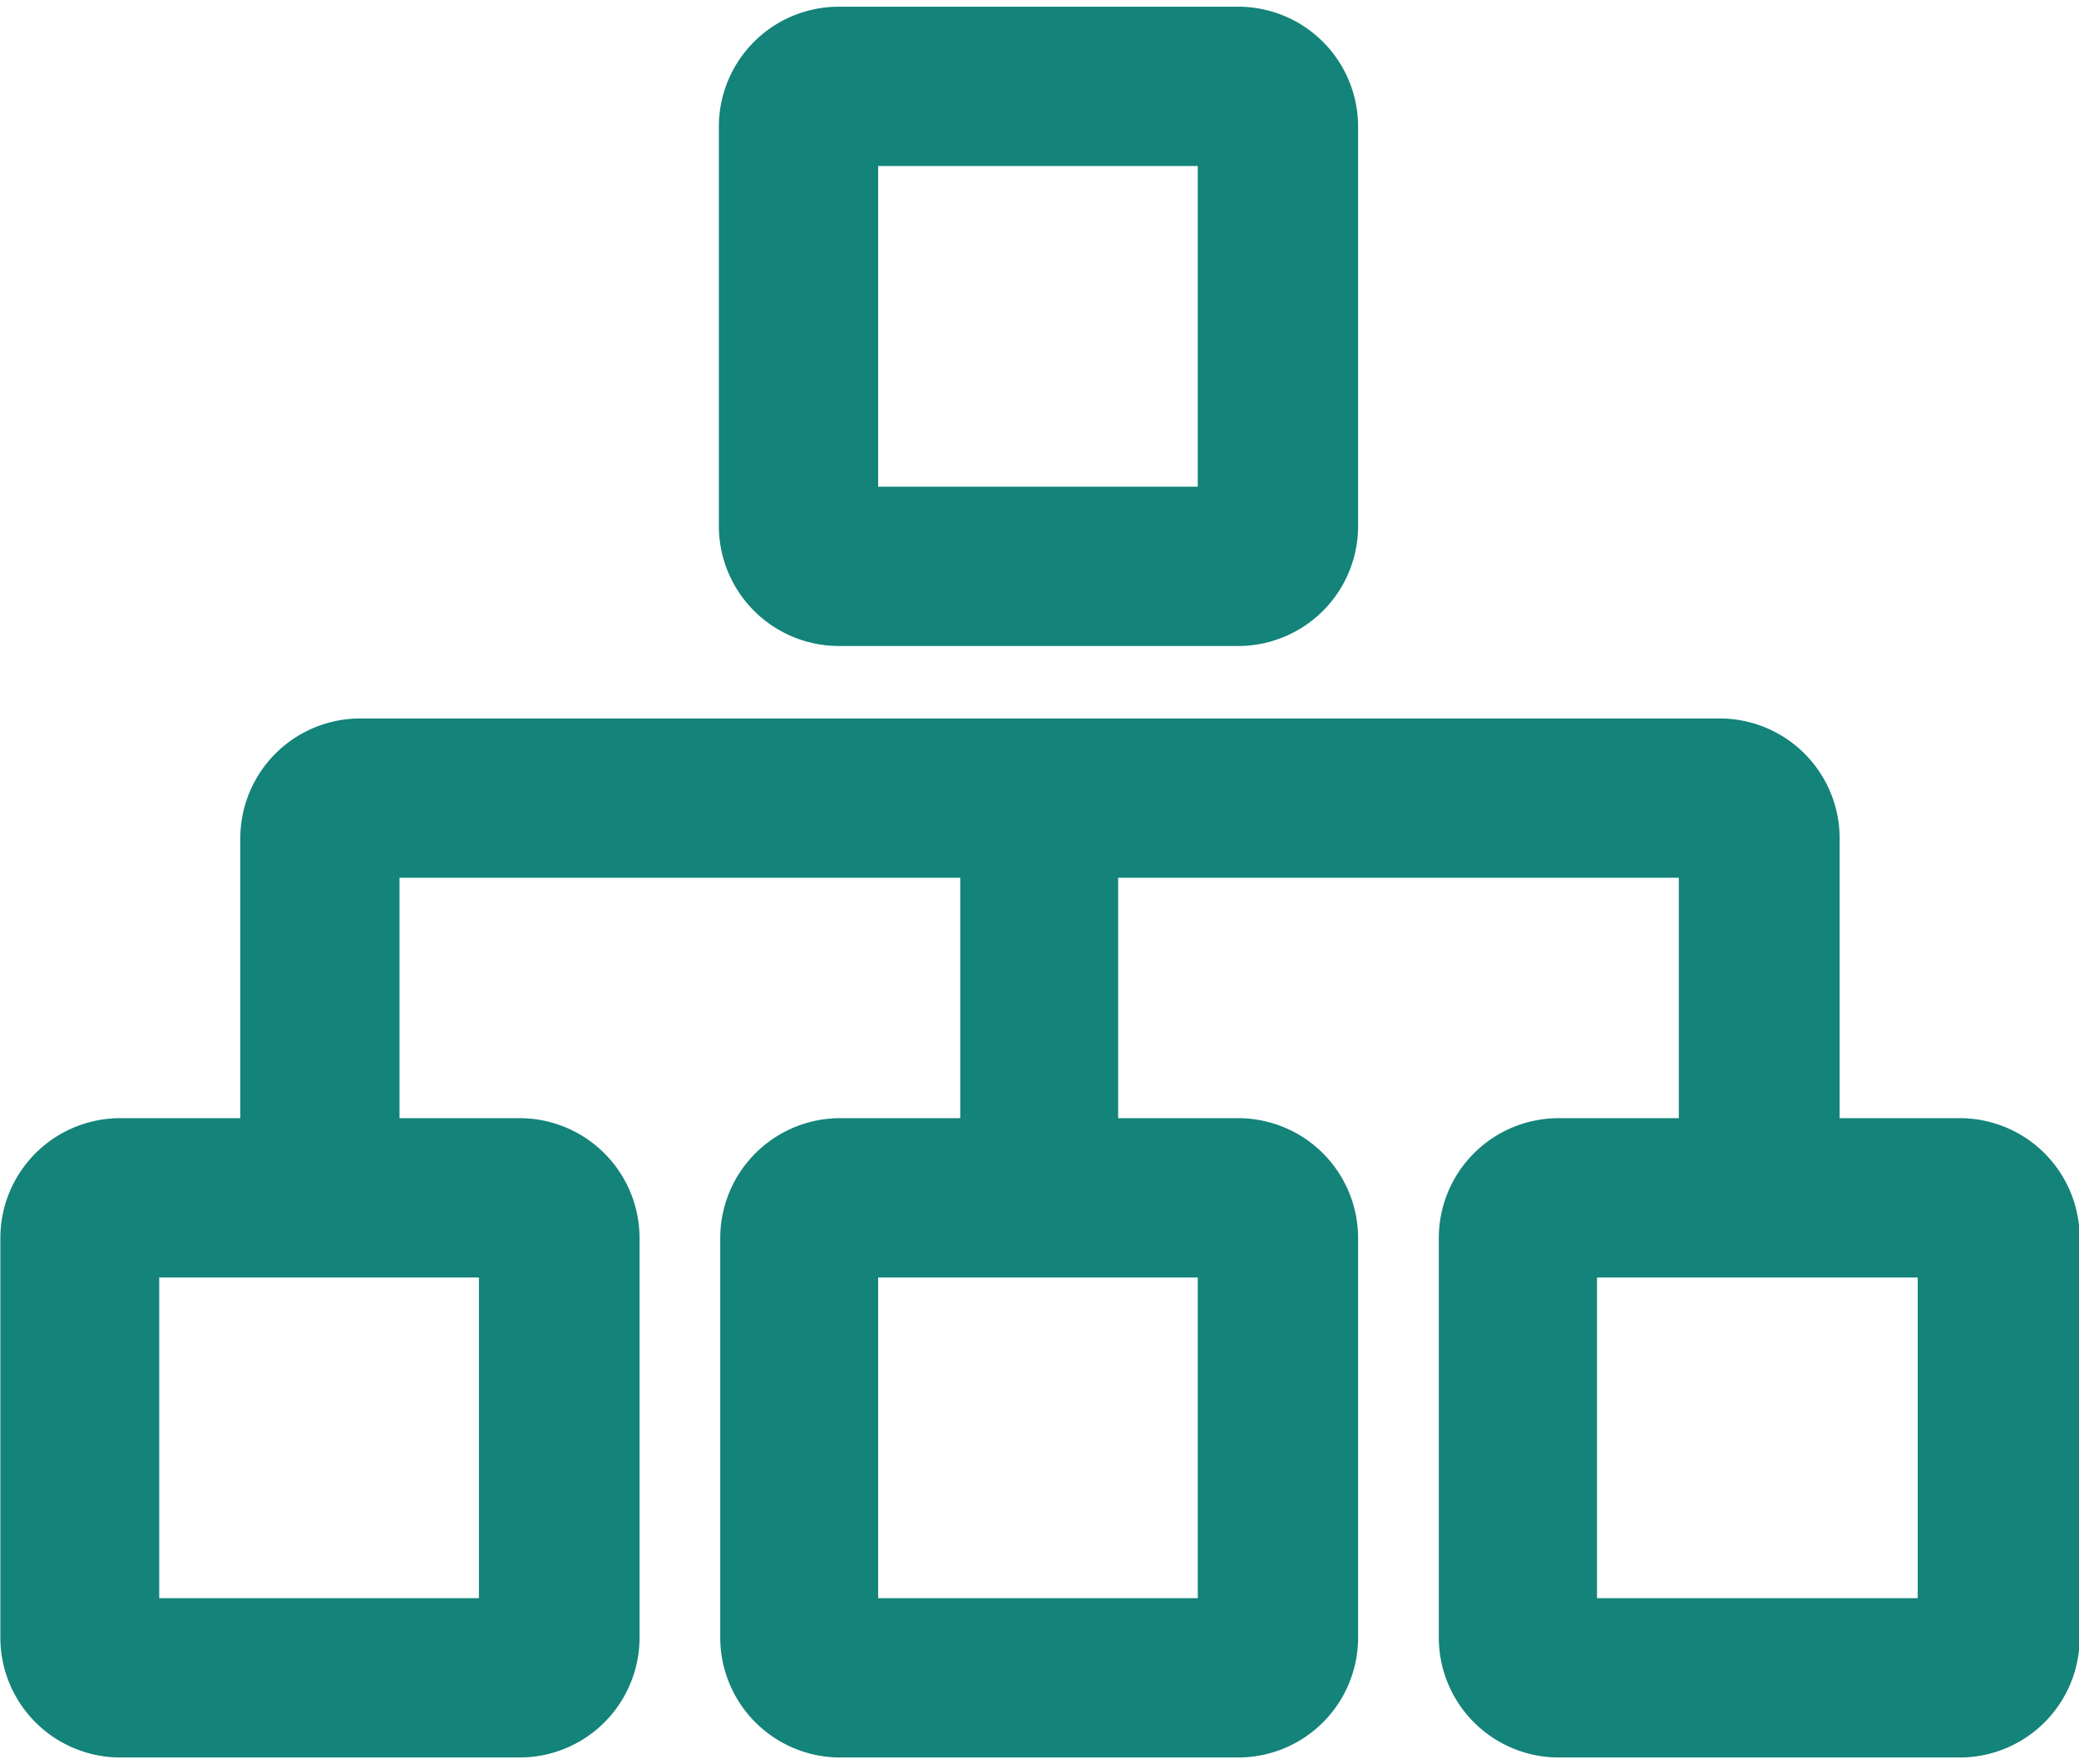 <svg id="图层_1" data-name="图层 1" xmlns="http://www.w3.org/2000/svg" viewBox="0 0 284.38 239.46" fill="#14837A" width="33"
    height="28">

    <path
        d="M-1978.33-297.14a16.41,16.41,0,0,1-16.38-16.38v-54.67a16.4,16.4,0,0,1,16.38-16.39h16.45v-32.88h-76.69v32.88h16.43a16.41,16.41,0,0,1,16.39,16.39v54.67a16.4,16.4,0,0,1-16.39,16.38h-54.52A16.41,16.41,0,0,1-2093-313.52v-54.67a16.41,16.41,0,0,1,16.39-16.39h16.44v-32.88h-76.7v32.88h16.44a16.41,16.41,0,0,1,16.39,16.39v54.67a16.4,16.4,0,0,1-16.39,16.38h-54.66a16.41,16.41,0,0,1-16.38-16.38v-54.67a16.4,16.4,0,0,1,16.38-16.39h16.44v-38.27a16.41,16.41,0,0,1,16.39-16.4h186a16.41,16.41,0,0,1,16.38,16.4v38.27h16.45a16.4,16.4,0,0,1,16.38,16.39v54.67a16.4,16.4,0,0,1-16.38,16.38Zm49.13-21.79v-43.86h-43.87v43.86Zm-98.48,0v-43.86h-43.72v43.86Zm-98.33,0v-43.86h-43.73v43.86Zm49.21-130.23a16.43,16.43,0,0,1-16.39-16.39v-54.66a16.41,16.41,0,0,1,16.39-16.39h54.66a16.41,16.41,0,0,1,16.39,16.39v54.66a16.41,16.41,0,0,1-16.39,16.39Zm49.12-21.79v-43.86h-43.72v43.86Z"
        transform="translate(2191.52 536.6)" />
    <path
        d="M-1978.33-300.17a13.37,13.37,0,0,1-13.35-13.35v-54.67a13.35,13.35,0,0,1,13.35-13.35h19.48v-38.95h-82.76v38.95h19.47a13.34,13.34,0,0,1,13.35,13.35v54.67a13.35,13.35,0,0,1-13.35,13.35h-54.52A13.36,13.36,0,0,1-2090-313.52v-54.67a13.35,13.35,0,0,1,13.36-13.35h19.47v-38.95h-82.76v38.95h19.47a13.35,13.35,0,0,1,13.36,13.35v54.67a13.36,13.36,0,0,1-13.36,13.35h-54.66a13.37,13.37,0,0,1-13.35-13.35v-54.67a13.35,13.35,0,0,1,13.35-13.35h19.47v-41.31a13.36,13.36,0,0,1,13.36-13.36h186A13.36,13.36,0,0,1-1943-422.85v41.31h19.48a13.35,13.35,0,0,1,13.35,13.35v54.67a13.36,13.36,0,0,1-13.35,13.35Zm52.16-15.72v-49.93h-49.93v49.93Zm-98.47,0v-49.93h-49.8v49.93Zm-98.34,0v-49.93h-49.79v49.93Zm46.18-136.31a13.37,13.37,0,0,1-13.36-13.35v-54.66a13.36,13.36,0,0,1,13.36-13.35h54.66a13.35,13.35,0,0,1,13.35,13.35v54.66a13.35,13.35,0,0,1-13.35,13.35Zm52.16-15.72v-49.93h-49.8v49.93Z"
        transform="translate(2191.52 536.6)" />
</svg>
